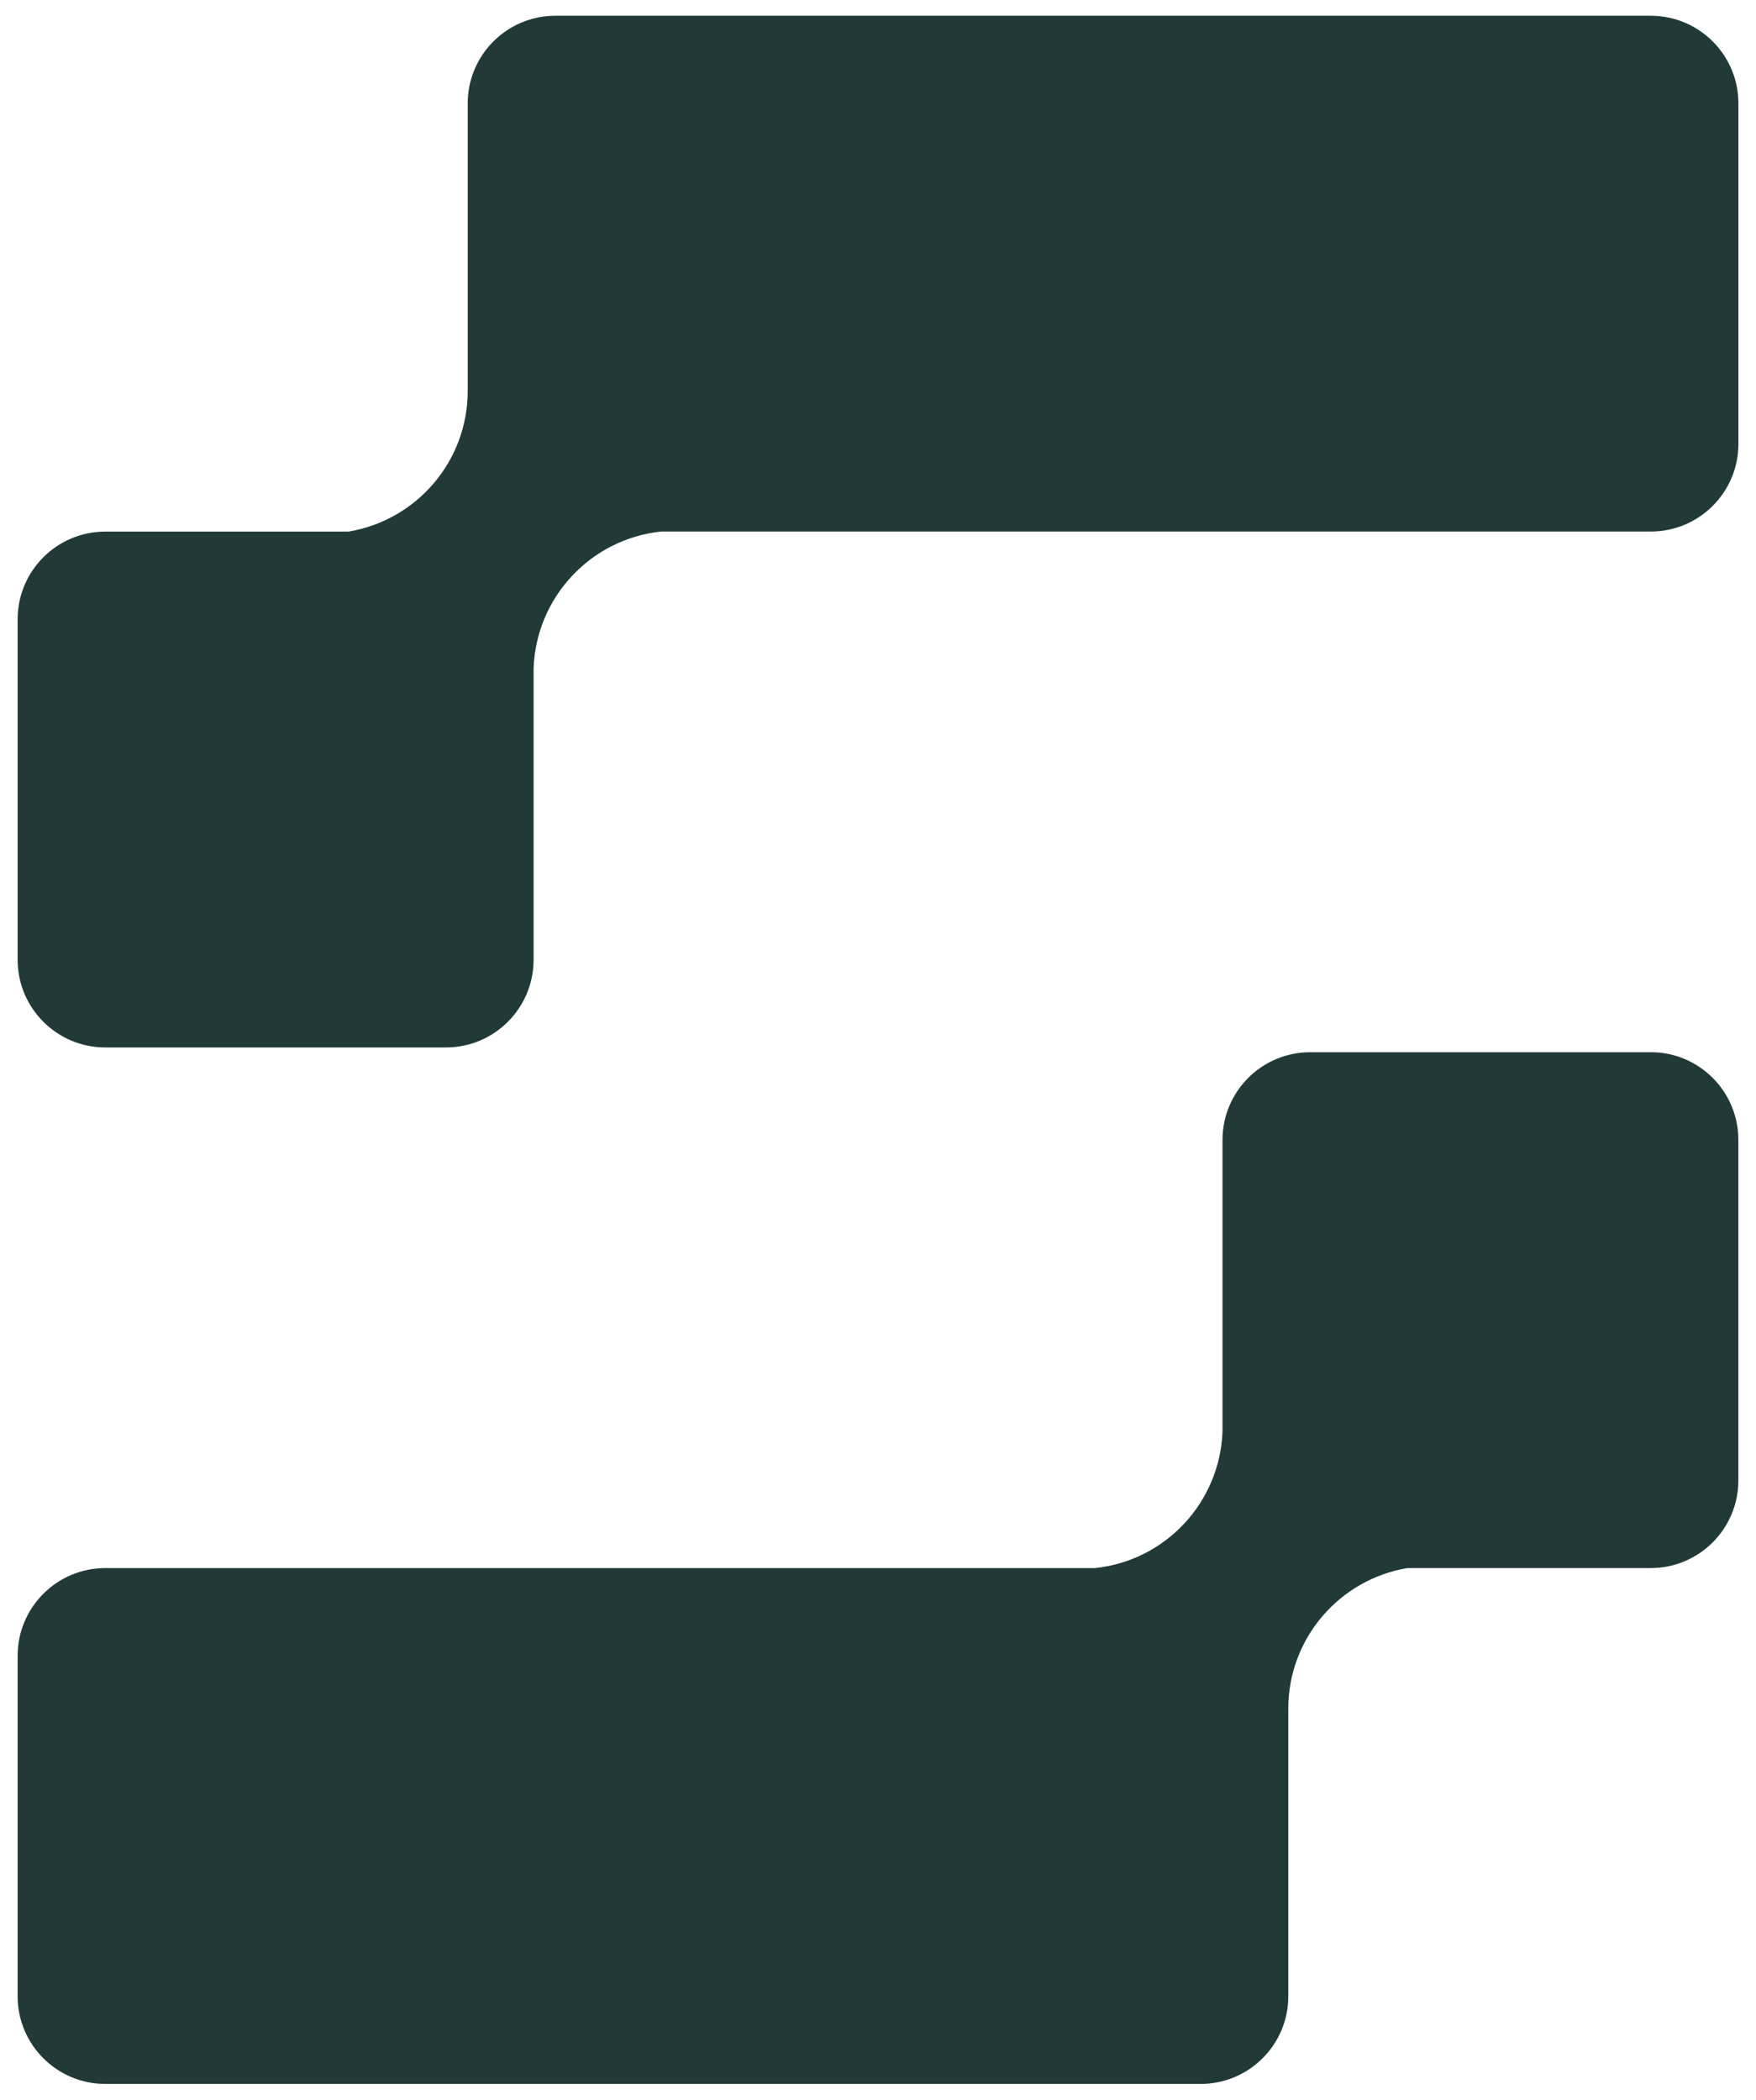 <?xml version="1.0" encoding="UTF-8"?>
<svg id="Layer_1" data-name="Layer 1" xmlns="http://www.w3.org/2000/svg" viewBox="0 0 334.49 400">
  <defs>
    <style>
      .cls-1 {
        fill: #223a37;
        stroke-width: 0px;
      }
    </style>
  </defs>
  <path class="cls-1" d="M314.44,3H105.79c-9.22,0-16.7,7.48-16.7,16.7v54.78c0,13.48-9.82,24.64-22.69,26.79H20.06c-9.22,0-16.7,7.48-16.7,16.7v64.87c0,9.22,7.48,16.7,16.7,16.7h64.88c9.22,0,16.7-7.48,16.7-16.7v-55.53c.5-13.6,10.94-24.65,24.29-26.05h188.51c9.22,0,16.7-7.48,16.7-16.7V19.7c0-9.22-7.48-16.7-16.7-16.7Z"/>
  <path class="cls-1" d="M314.44,200.45h-64.87c-9.22,0-16.7,7.48-16.7,16.7v55.53c-.5,13.6-10.94,24.65-24.29,26.04H20.06c-9.22,0-16.7,7.48-16.7,16.7v64.87c0,9.22,7.48,16.7,16.7,16.7h208.64c9.22,0,16.7-7.48,16.7-16.7v-54.78c0-13.48,9.82-24.64,22.68-26.79h46.35c9.22,0,16.7-7.48,16.7-16.7v-64.88c0-9.22-7.48-16.7-16.7-16.7Z"/>
</svg>